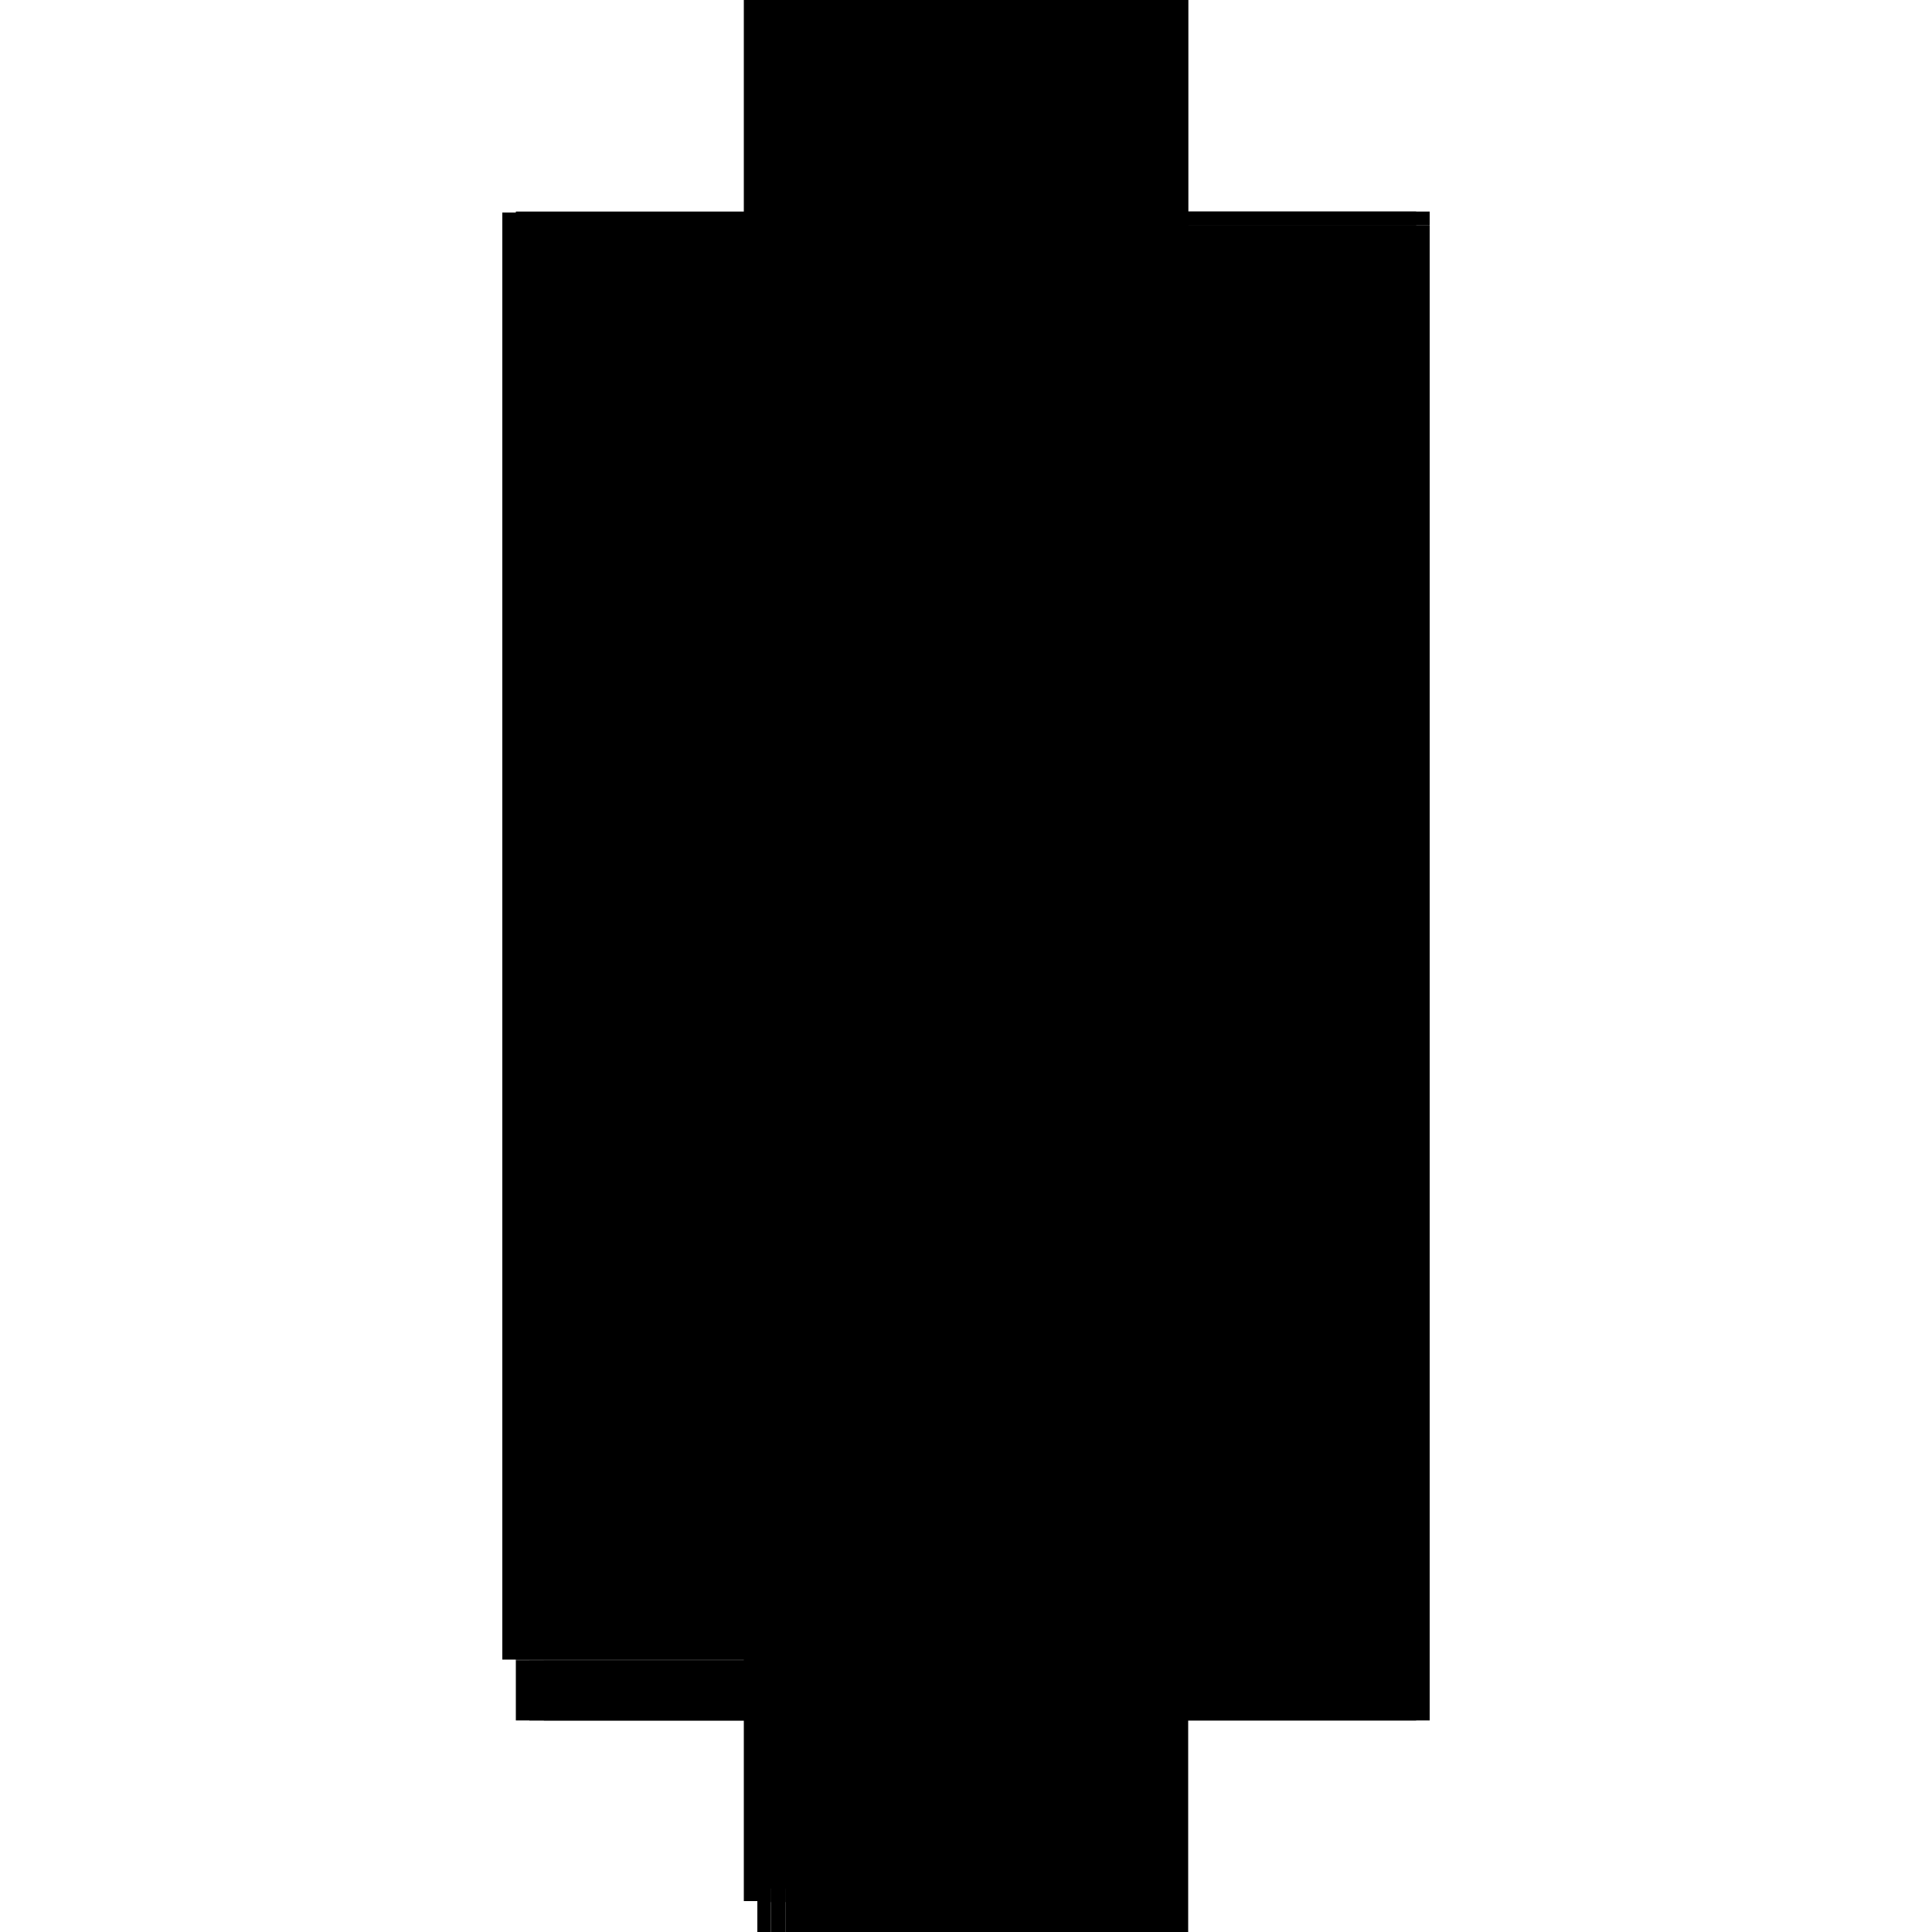 <?xml version="1.0" encoding="utf-8" ?>
<svg xmlns="http://www.w3.org/2000/svg" xmlns:ev="http://www.w3.org/2001/xml-events" xmlns:xlink="http://www.w3.org/1999/xlink" baseProfile="full" height="100%" version="1.1" viewBox="-1,-1,2,2" width="100%">
  <defs>
    <style type="text/css"><![CDATA[.vectorEffectClass {vector-effect: non-scaling-stroke;}]]></style>
  </defs>
  <line class="vectorEffectClass" fill="none" stroke="black" stroke-width="0.5" x1="0.23" x2="0.23" y1="0.781" y2="-0.767"/>
  <line class="vectorEffectClass" fill="none" stroke="black" stroke-width="0.5" x1="-0.23" x2="-0.23" y1="0.718" y2="-0.78"/>
  <line class="vectorEffectClass" fill="none" stroke="black" stroke-width="0.5" x1="-0.216" x2="-0.216" y1="0.705" y2="-0.767"/>
  <line class="vectorEffectClass" fill="none" stroke="black" stroke-width="0.5" x1="-0.216" x2="0.216" y1="-0.781" y2="-0.781"/>
  <line class="vectorEffectClass" fill="none" stroke="black" stroke-width="0.5" x1="-0.187" x2="0.216" y1="0.781" y2="0.781"/>
  <line class="vectorEffectClass" fill="none" stroke="black" stroke-width="0.5" x1="-0.216" x2="-0.216" y1="0.781" y2="0.719"/>
  <line class="vectorEffectClass" fill="none" stroke="black" stroke-width="0.5" x1="-0.202" x2="-0.187" y1="0.781" y2="0.781"/>
  <line class="vectorEffectClass" fill="none" stroke="black" stroke-width="0.5" x1="-0.23" x2="-0.216" y1="-0.78" y2="-0.78"/>
  <line class="vectorEffectClass" fill="none" stroke="black" stroke-width="0.5" x1="-0.23" x2="-0.216" y1="0.718" y2="0.718"/>
  <line class="vectorEffectClass" fill="none" stroke="black" stroke-width="0.5" x1="0.216" x2="0.23" y1="-0.781" y2="-0.781"/>
  <line class="vectorEffectClass" fill="none" stroke="black" stroke-width="0.5" x1="0.23" x2="0.23" y1="-0.767" y2="-0.781"/>
  <line class="vectorEffectClass" fill="none" stroke="black" stroke-width="0.5" x1="0.216" x2="0.23" y1="0.781" y2="0.781"/>
  <line class="vectorEffectClass" fill="none" stroke="black" stroke-width="0.5" x1="-0.216" x2="-0.202" y1="0.781" y2="0.781"/>
  <line class="vectorEffectClass" fill="none" stroke="black" stroke-width="0.5" x1="-0.216" x2="-0.216" y1="0.718" y2="0.705"/>
  <line class="vectorEffectClass" fill="none" stroke="black" stroke-width="0.5" x1="-0.216" x2="-0.216" y1="-0.767" y2="-0.78"/>
  <line class="vectorEffectClass" fill="none" stroke="black" stroke-width="0.5" x1="-0.216" x2="-0.216" y1="0.719" y2="0.718"/>
  <line class="vectorEffectClass" fill="none" stroke="black" stroke-width="0.5" x1="-0.216" x2="-0.216" y1="-0.78" y2="-0.781"/>
  <line class="vectorEffectClass" fill="none" stroke="black" stroke-dasharray="5.0 5.0" stroke-width="0.5" x1="0.216" x2="0.216" y1="0.705" y2="-0.767"/>
  <line class="vectorEffectClass" fill="none" stroke="black" stroke-dasharray="5.0 5.0" stroke-width="0.5" x1="-0.216" x2="0.216" y1="-0.767" y2="-0.767"/>
  <line class="vectorEffectClass" fill="none" stroke="black" stroke-dasharray="5.0 5.0" stroke-width="0.5" x1="-0.216" x2="0.216" y1="0.705" y2="0.705"/>
  <line class="vectorEffectClass" fill="none" stroke="black" stroke-dasharray="5.0 5.0" stroke-width="0.5" x1="-0.187" x2="0.216" y1="0.719" y2="0.719"/>
  <line class="vectorEffectClass" fill="none" stroke="black" stroke-dasharray="5.0 5.0" stroke-width="0.5" x1="0.216" x2="0.216" y1="0.781" y2="0.719"/>
  <line class="vectorEffectClass" fill="none" stroke="black" stroke-dasharray="5.0 5.0" stroke-width="0.5" x1="-0.202" x2="-0.202" y1="0.781" y2="0.719"/>
  <line class="vectorEffectClass" fill="none" stroke="black" stroke-dasharray="5.0 5.0" stroke-width="0.5" x1="-0.187" x2="-0.187" y1="0.781" y2="0.719"/>
  <line class="vectorEffectClass" fill="none" stroke="black" stroke-dasharray="5.0 5.0" stroke-width="0.5" x1="-0.202" x2="-0.187" y1="0.719" y2="0.719"/>
  <line class="vectorEffectClass" fill="none" stroke="black" stroke-dasharray="5.0 5.0" stroke-width="0.5" x1="0.216" x2="0.23" y1="-0.767" y2="-0.767"/>
  <line class="vectorEffectClass" fill="none" stroke="black" stroke-dasharray="5.0 5.0" stroke-width="0.5" x1="0.216" x2="0.216" y1="0.719" y2="0.705"/>
  <line class="vectorEffectClass" fill="none" stroke="black" stroke-dasharray="5.0 5.0" stroke-width="0.5" x1="0.216" x2="0.216" y1="-0.767" y2="-0.781"/>
  <line class="vectorEffectClass" fill="none" stroke="black" stroke-dasharray="5.0 5.0" stroke-width="0.5" x1="-0.216" x2="-0.202" y1="0.719" y2="0.719"/>
</svg>
